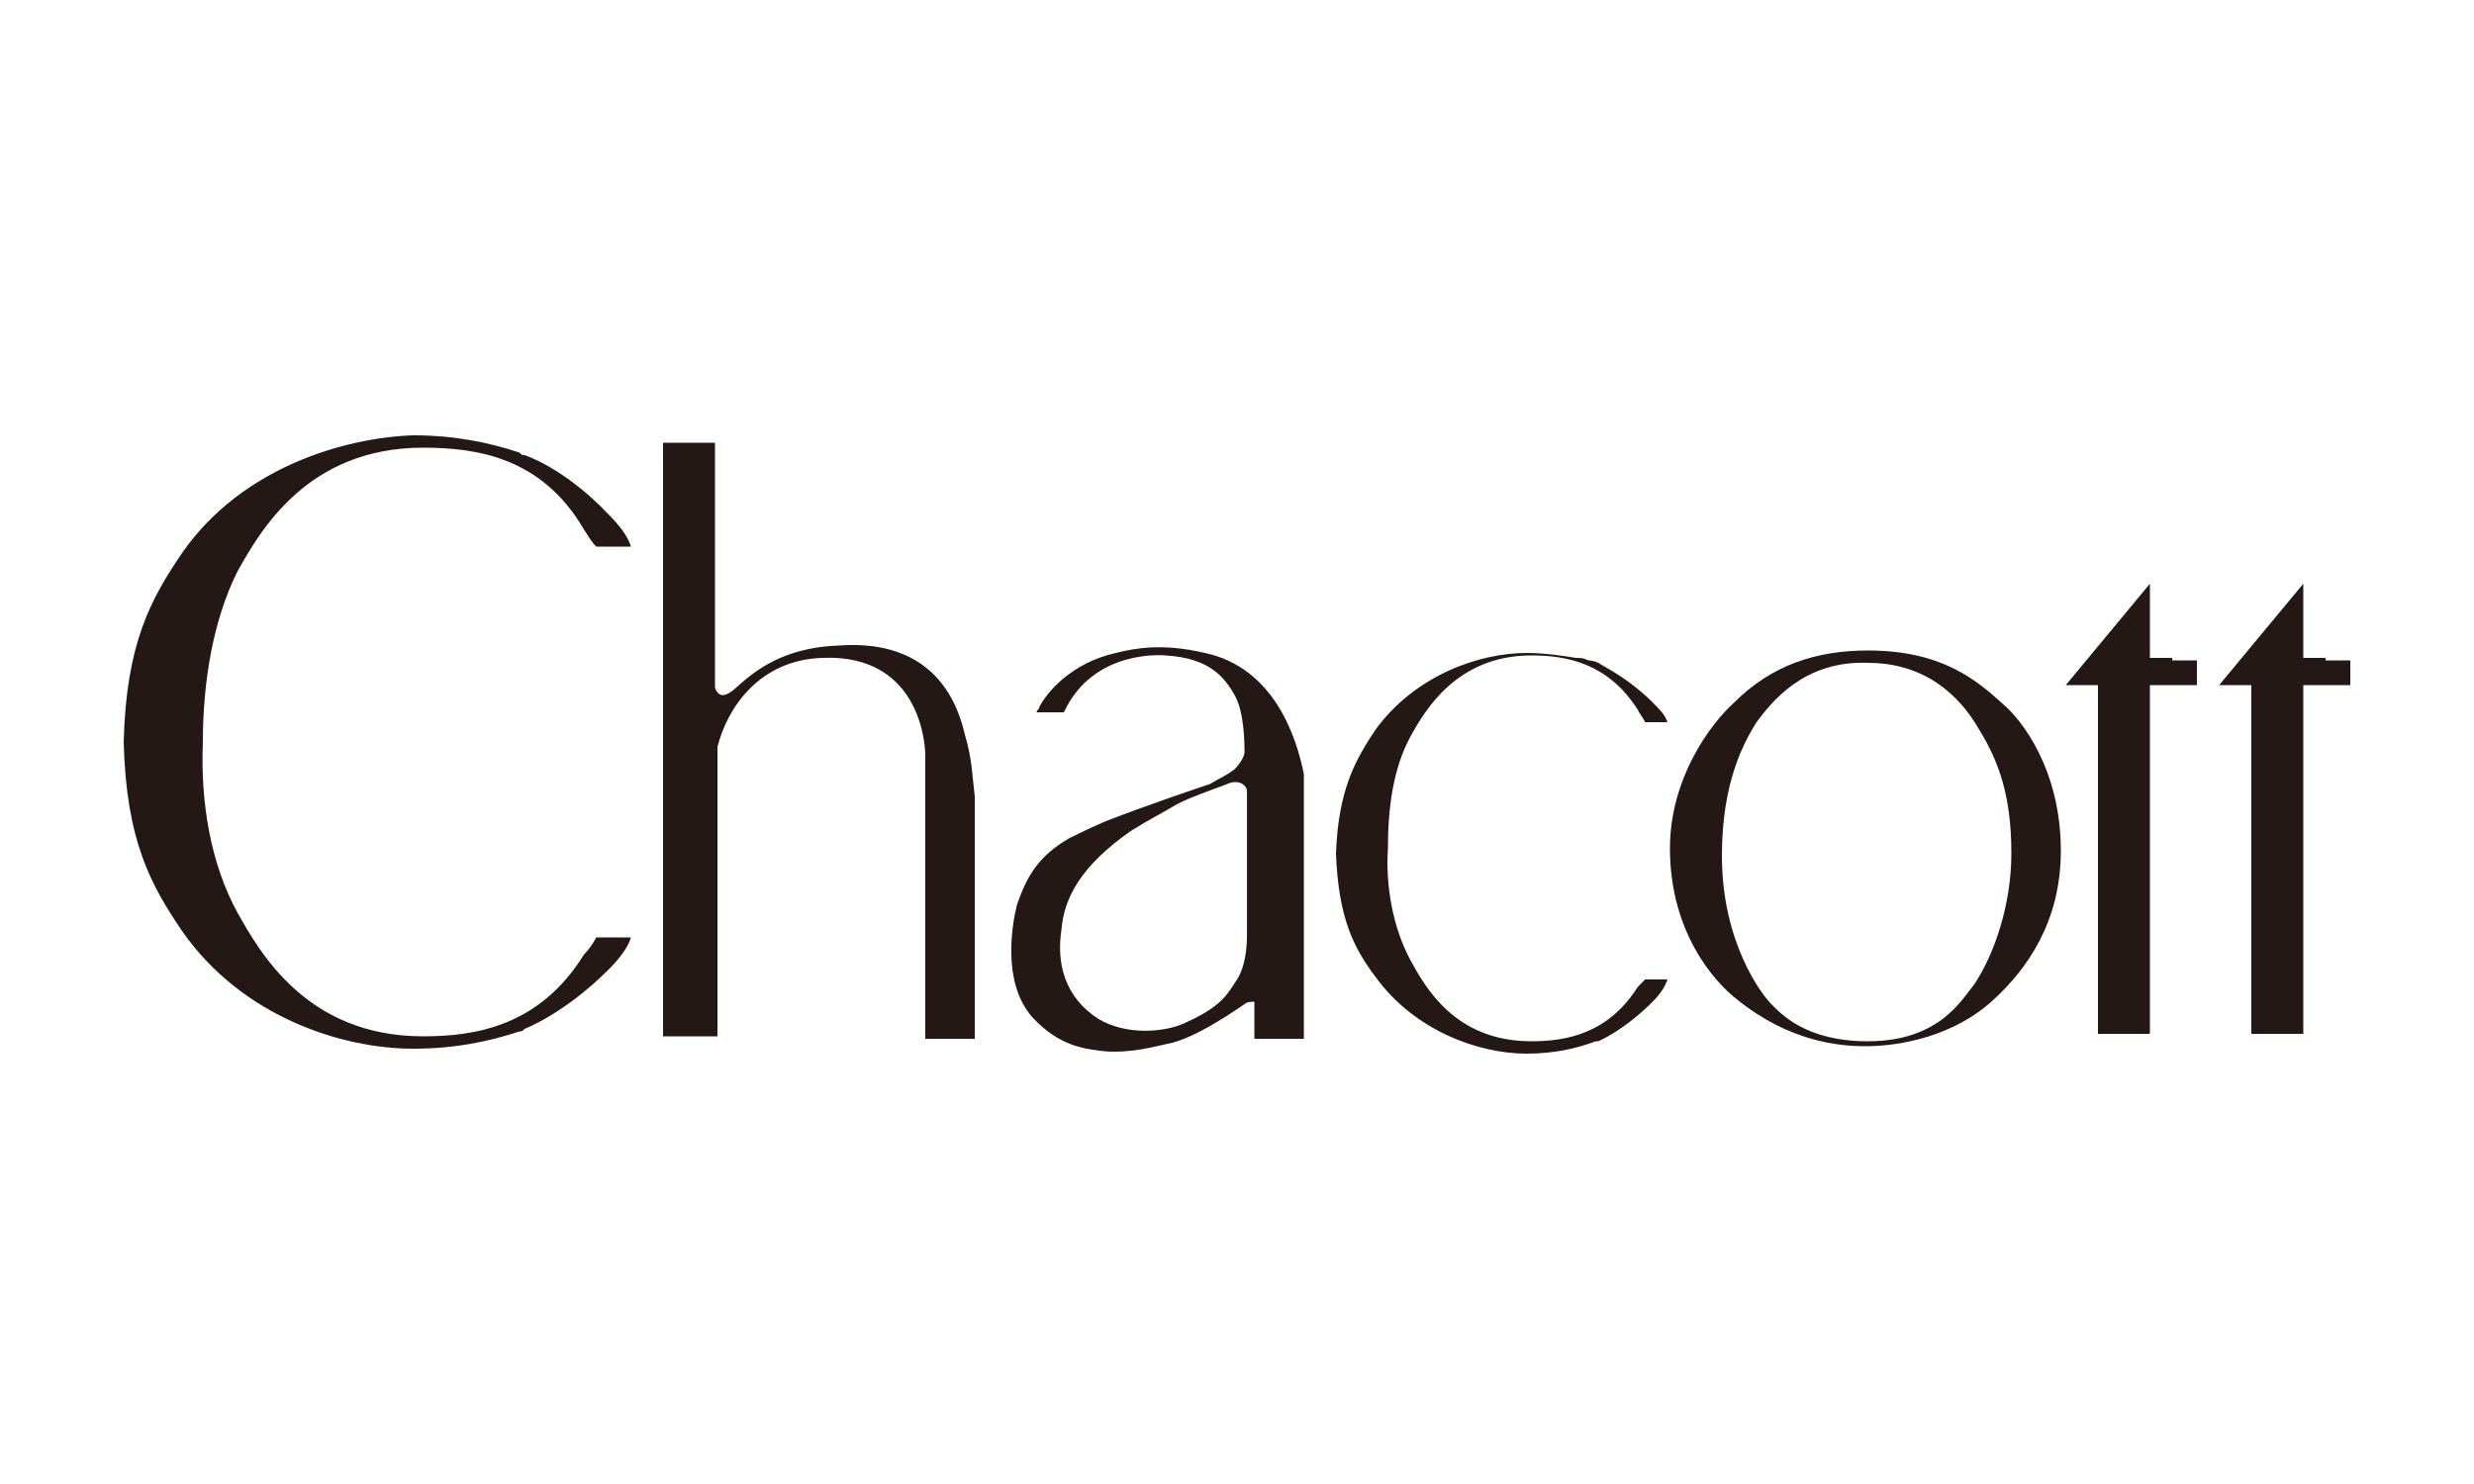 <svg width="100" height="60" fill="none" xmlns="http://www.w3.org/2000/svg"><path d="M81 28.5c.7.6 2.3 2.6 2.3 5.9 0 2.9-1.4 4.8-2.7 6-1.6 1.5-3.8 1.9-5.2 1.9-1.1 0-3.1-.2-5.2-1.9-.9-.7-2.7-2.7-2.7-6.1 0-2.8 1.6-5 2.6-5.9 1.5-1.5 3.3-2.1 5.4-2.1 3 0 4.4 1.2 5.5 2.2Zm-10 .7c-.5.8-1.4 2.4-1.4 5.4 0 3.5 1.6 5.6 2 6 .4.4 1.4 1.5 3.9 1.5 2.9 0 3.8-1.7 4.3-2.3.8-1.2 1.5-3.2 1.5-5.3 0-2.3-.5-3.7-1.3-5-.8-1.4-2.2-2.7-4.5-2.7-2.6-.1-3.9 1.6-4.5 2.4Zm-32 .5c-.6-2.6-2.4-3.8-5.1-3.6-2.9.1-4 1.7-4.4 1.9-.3.2-.5.1-.6-.2v-9.9h-2.1v24H29V30.2c.4-1.6 1.7-3.5 4.2-3.6 4.2-.2 4.2 3.9 4.2 3.9V42h2v-9.8c-.1-.8-.1-1.5-.4-2.5Zm9.703-3.3c-1.7-.4-2.8-.2-3.6 0-1.8.4-2.8 1.6-3.1 2.2 0 .1-.1.1-.1.2h1.1c1.2-2.6 4.1-2.3 4.1-2.3 1.8.1 2.4.9 2.8 1.6.4.7.4 2 .4 2.3 0 .2-.2.5-.4.7-.4.3-.5.3-1 .6-.3.1-2.4.8-4.2 1.5-.7.3-1.1.5-1.5.7-1.2.7-1.7 1.5-2.1 2.7-.2.8-.6 3.1.6 4.5 1.1 1.2 2.1 1.3 2.9 1.4 1.1.1 2.1-.2 2.6-.3 1.1-.2 2.8-1.4 3.1-1.6.1-.1.3-.1.4-.1V42h2V31.3c-.3-1.5-1.2-4.3-4-4.9Zm1.7 11.4c0 .9-.2 1.5-.4 1.8-.4.6-.6 1.1-2.2 1.8-.7.3-2.2.5-3.4-.2-1.4-.9-1.7-2.3-1.5-3.6.1-1.3.8-2.6 2.8-4 .8-.5 1.4-.8 1.9-1.1.6-.3 1.2-.5 2-.8.4-.2.8 0 .8.3v5.8ZM87.8 26.6h-.9v-3l-3.4 4.1h1.3v14.1h2.1V27.7h1.9v-1h-1v-.1Zm6.2 0h-.9v-3l-3.4 4.1H91v14.1h2.1V27.7H95v-1h-1v-.1ZM24.1 37.9c-.1.2-.3.5-.5.7-1.8 2.9-4.4 3.3-6.5 3.3-4.7 0-6.6-3.4-7.5-5-1.1-2-1.5-4.5-1.4-6.9 0-2.4.4-4.9 1.4-6.9.9-1.6 2.8-5 7.5-5 2.2 0 4.8.4 6.5 3.3.2.3.3.5.5.7h1.4c-.1-.4-.5-.9-.9-1.3-1.8-1.9-3.4-2.4-3.4-2.4-.1 0-.1 0-.2-.1-1.2-.4-2.6-.7-4.3-.7-2.8.1-6.9 1.3-9.3 4.7C6.1 24.2 5.1 26 5 30c.1 4 1.1 5.8 2.4 7.7 2.4 3.4 6.4 4.7 9.3 4.7 1.7 0 3.1-.3 4.3-.7.1 0 .1 0 .2-.1 0 0 1.6-.6 3.4-2.4.4-.4.8-.9.9-1.3h-1.4Zm42.1 2c-1.2 1.9-2.9 2.2-4.3 2.2-3.1 0-4.3-2.2-4.9-3.3-.7-1.3-1-3-.9-4.5 0-1.6.2-3.2.9-4.5.6-1.1 1.9-3.3 4.9-3.3 1.4 0 3.1.3 4.3 2.2.1.2.2.3.3.5h.9c-.1-.3-.3-.5-.6-.8-.9-.9-1.7-1.3-2.2-1.6-.2-.1-.4-.1-.4-.1-.2-.1-.3-.1-.5-.1-.6-.1-1.3-.2-2-.2-1.9 0-4.5.9-6.1 3.1-.8 1.2-1.5 2.4-1.6 5 .1 2.6.7 3.8 1.6 5 1.6 2.2 4.2 3.1 6.1 3.1 1.1 0 2-.2 2.8-.5h.1s1-.4 2.2-1.6c.3-.3.5-.6.6-.9h-.9l-.3.3Z" fill="#231815"/></svg>